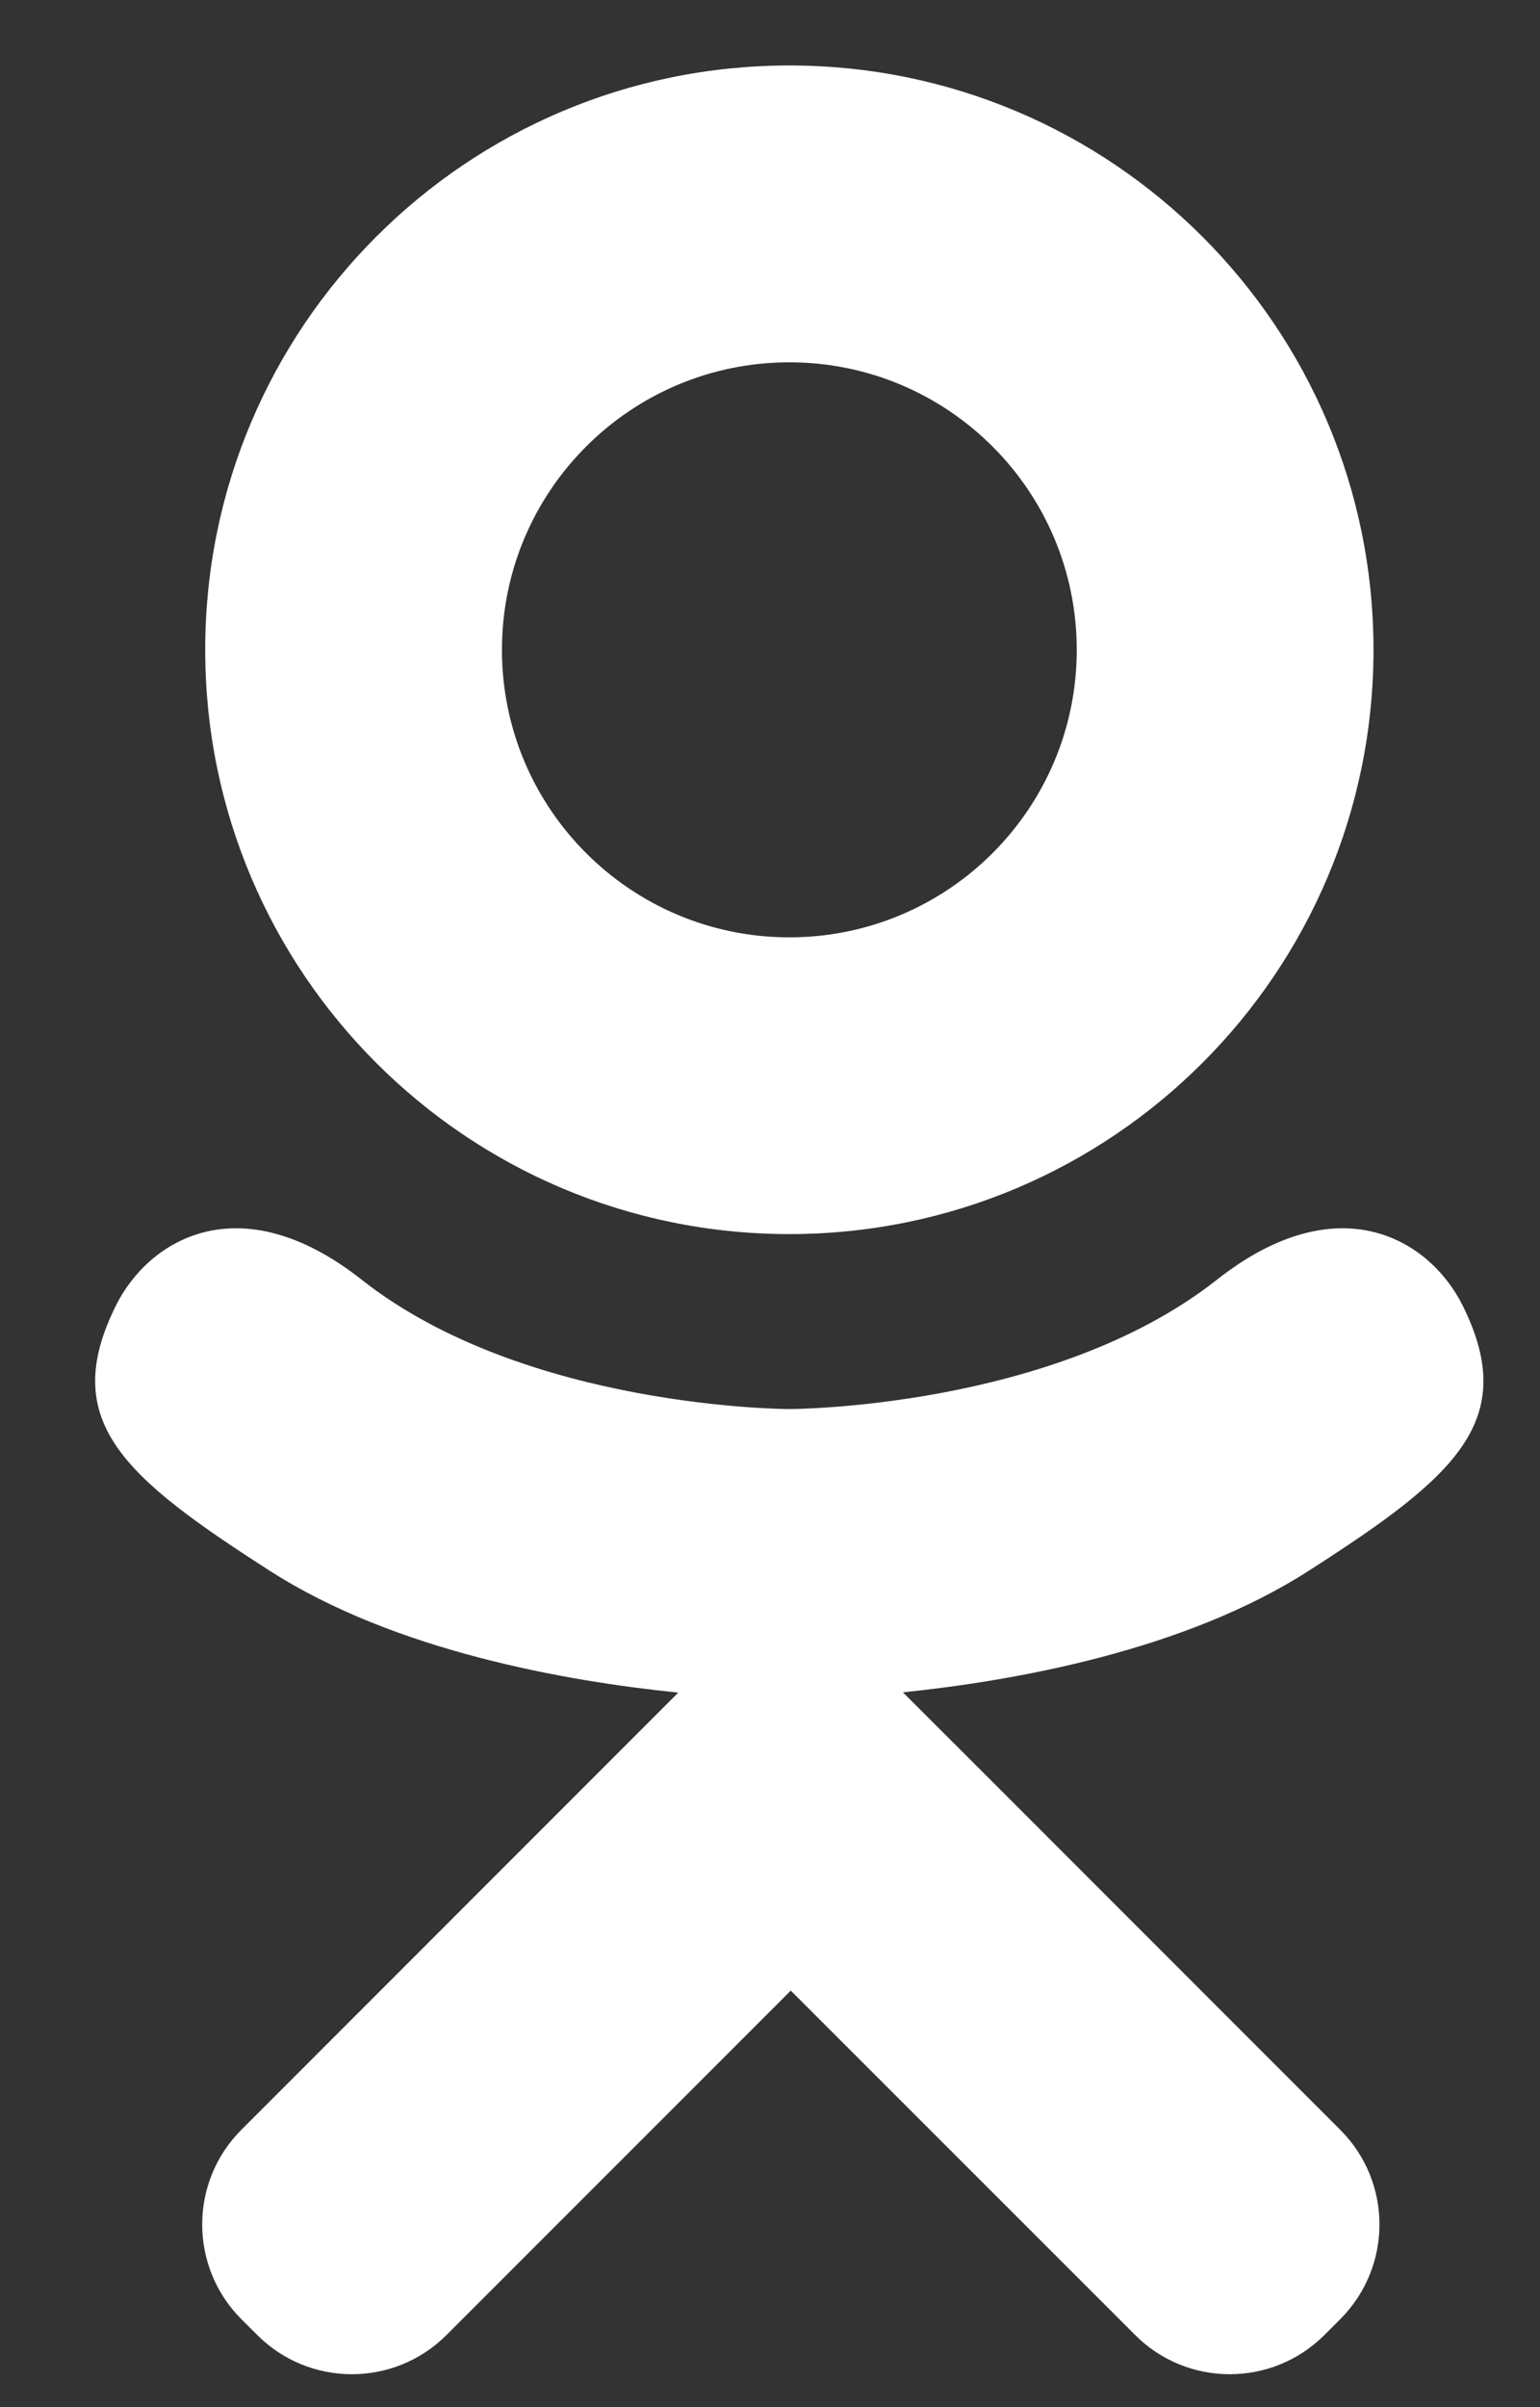 <svg width="16" height="25" viewBox="0 0 16 25" fill="none" xmlns="http://www.w3.org/2000/svg">
<rect x="0" y="0" width="16" height="25" fill="#333333" stroke="none"/>
<path d="M8.201 12.817C11.552 12.817 14.27 10.1 14.27 6.749C14.27 3.397 11.552 0.68 8.201 0.68C4.849 0.68 2.132 3.397 2.132 6.749C2.132 10.1 4.849 12.817 8.201 12.817ZM8.201 3.763C9.85 3.763 11.187 5.1 11.187 6.749C11.187 8.398 9.85 9.735 8.201 9.735C6.552 9.735 5.215 8.398 5.215 6.749C5.215 5.1 6.552 3.763 8.201 3.763ZM15.196 13.558C14.853 12.869 13.904 12.297 12.643 13.291C10.939 14.634 8.2 14.634 8.2 14.634C8.2 14.634 5.462 14.634 3.758 13.291C2.497 12.297 1.548 12.869 1.205 13.558C0.607 14.758 1.282 15.338 2.805 16.315C4.106 17.15 5.893 17.462 7.047 17.579L6.084 18.542C4.727 19.9 3.417 21.209 2.508 22.119C1.965 22.662 1.965 23.543 2.508 24.087L2.672 24.25C3.215 24.794 4.096 24.794 4.64 24.25L8.216 20.674C9.573 22.031 10.883 23.341 11.793 24.25C12.335 24.794 13.217 24.794 13.761 24.25L13.924 24.087C14.468 23.543 14.468 22.662 13.924 22.119L10.348 18.542L9.381 17.576C10.537 17.457 12.305 17.144 13.595 16.315C15.119 15.338 15.793 14.758 15.196 13.558Z" fill="white"/>
</svg>
